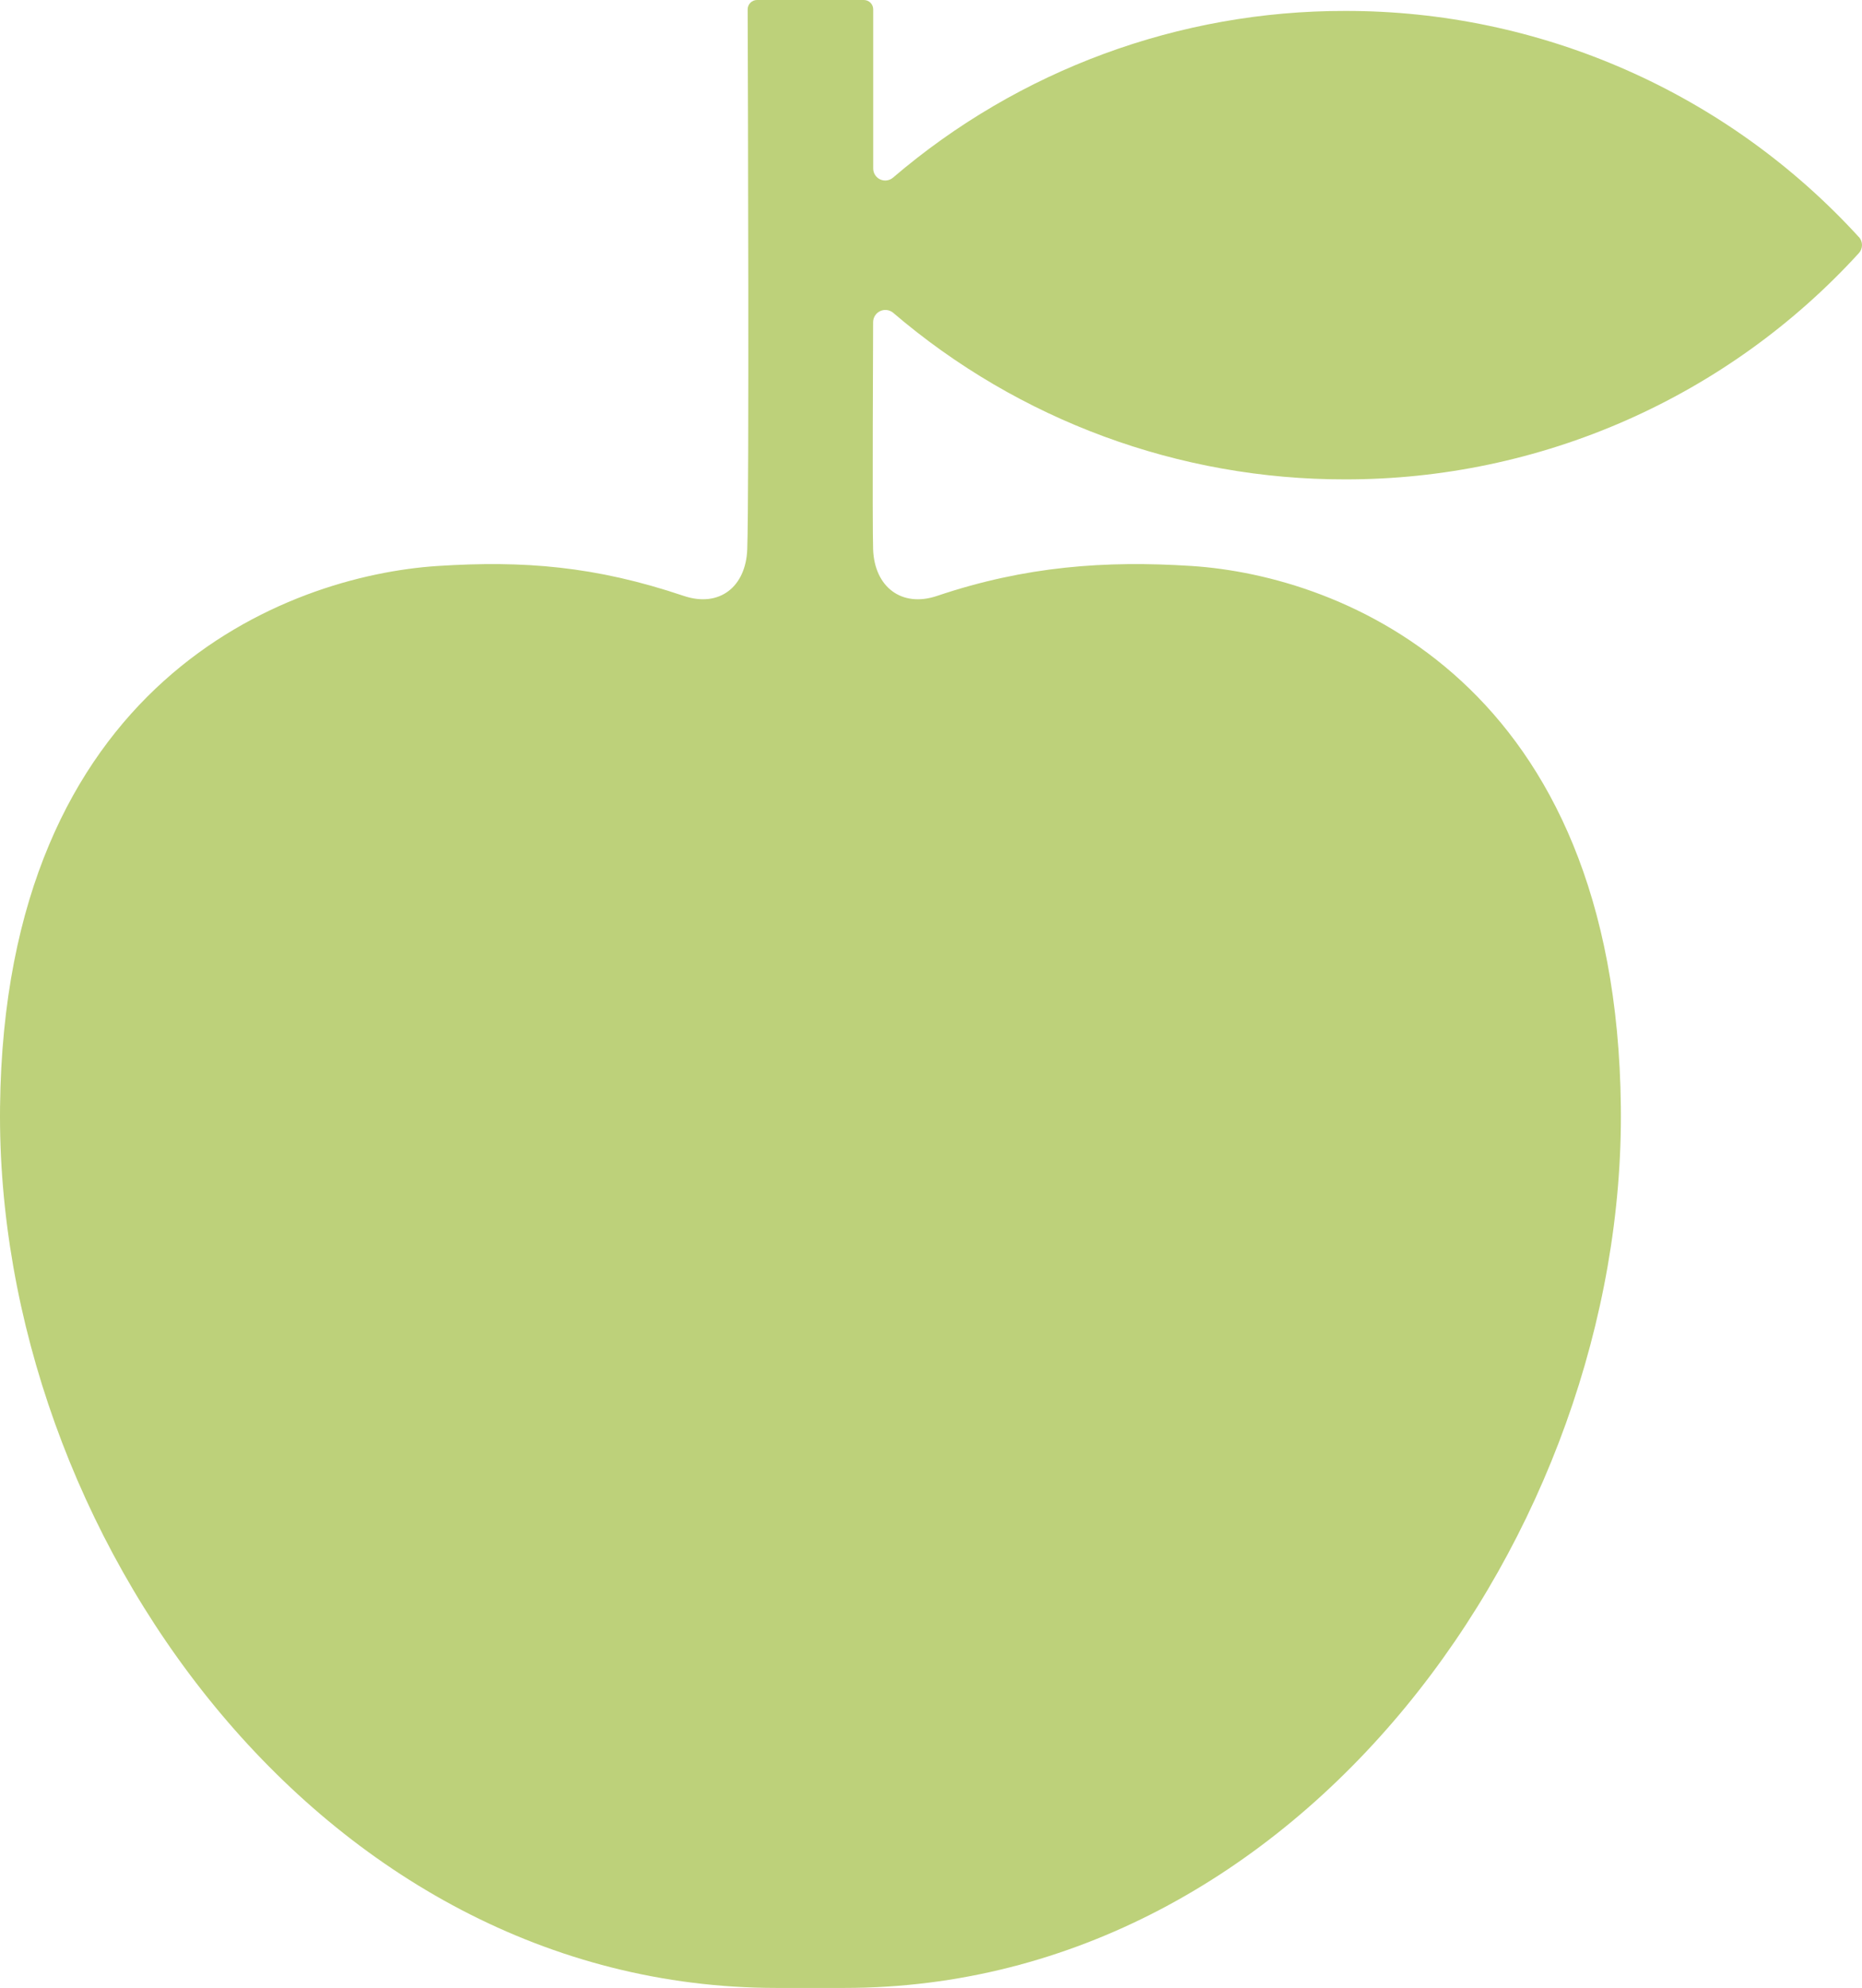 <?xml version="1.0" encoding="UTF-8"?> <svg xmlns="http://www.w3.org/2000/svg" width="268" height="286" viewBox="0 0 268 286" fill="none"><path d="M267.543 34.101C258.165 23.835 246.746 15.639 234.015 10.038C221.284 4.437 207.524 1.553 193.613 1.573C169.751 1.537 146.666 10.043 128.54 25.55C128.29 25.766 127.983 25.906 127.655 25.953C127.328 26 126.994 25.953 126.693 25.816C126.392 25.679 126.137 25.459 125.958 25.181C125.778 24.904 125.682 24.58 125.681 24.25V1.349C125.682 1.172 125.648 0.997 125.58 0.833C125.513 0.67 125.414 0.521 125.289 0.395C125.164 0.27 125.015 0.171 124.851 0.103C124.688 0.035 124.512 5.60944e-06 124.335 6.44729e-06H108.964C108.786 -0.001 108.61 0.034 108.445 0.102C108.281 0.17 108.132 0.27 108.006 0.395C107.88 0.521 107.781 0.671 107.714 0.835C107.646 1 107.612 1.176 107.613 1.353C107.646 11.163 107.841 71.301 107.551 79.045C107.348 84.426 103.537 87.456 98.409 85.73C85.697 81.446 75.379 80.63 63.014 81.425C41.164 82.832 0.687 98.217 0.007 159.237C-0.672 220.257 45.857 286 111.776 286H121.523C187.437 286 233.971 220.241 233.291 159.229C232.612 98.217 193.344 82.832 171.486 81.425C159.121 80.63 147.594 81.446 134.881 85.73C129.762 87.456 125.872 84.434 125.669 79.054C125.541 75.622 125.669 46.356 125.669 46.356C125.668 46.023 125.762 45.697 125.939 45.415C126.116 45.133 126.37 44.907 126.671 44.764C126.971 44.62 127.307 44.565 127.637 44.605C127.968 44.644 128.281 44.776 128.54 44.986C146.665 60.497 169.753 69.005 193.618 68.967C207.528 68.983 221.289 66.096 234.019 60.492C246.748 54.888 258.167 46.69 267.543 36.423C267.837 36.104 268 35.687 268 35.253C268 34.82 267.837 34.403 267.543 34.084V34.101Z" fill="#BDD17A"></path></svg> 